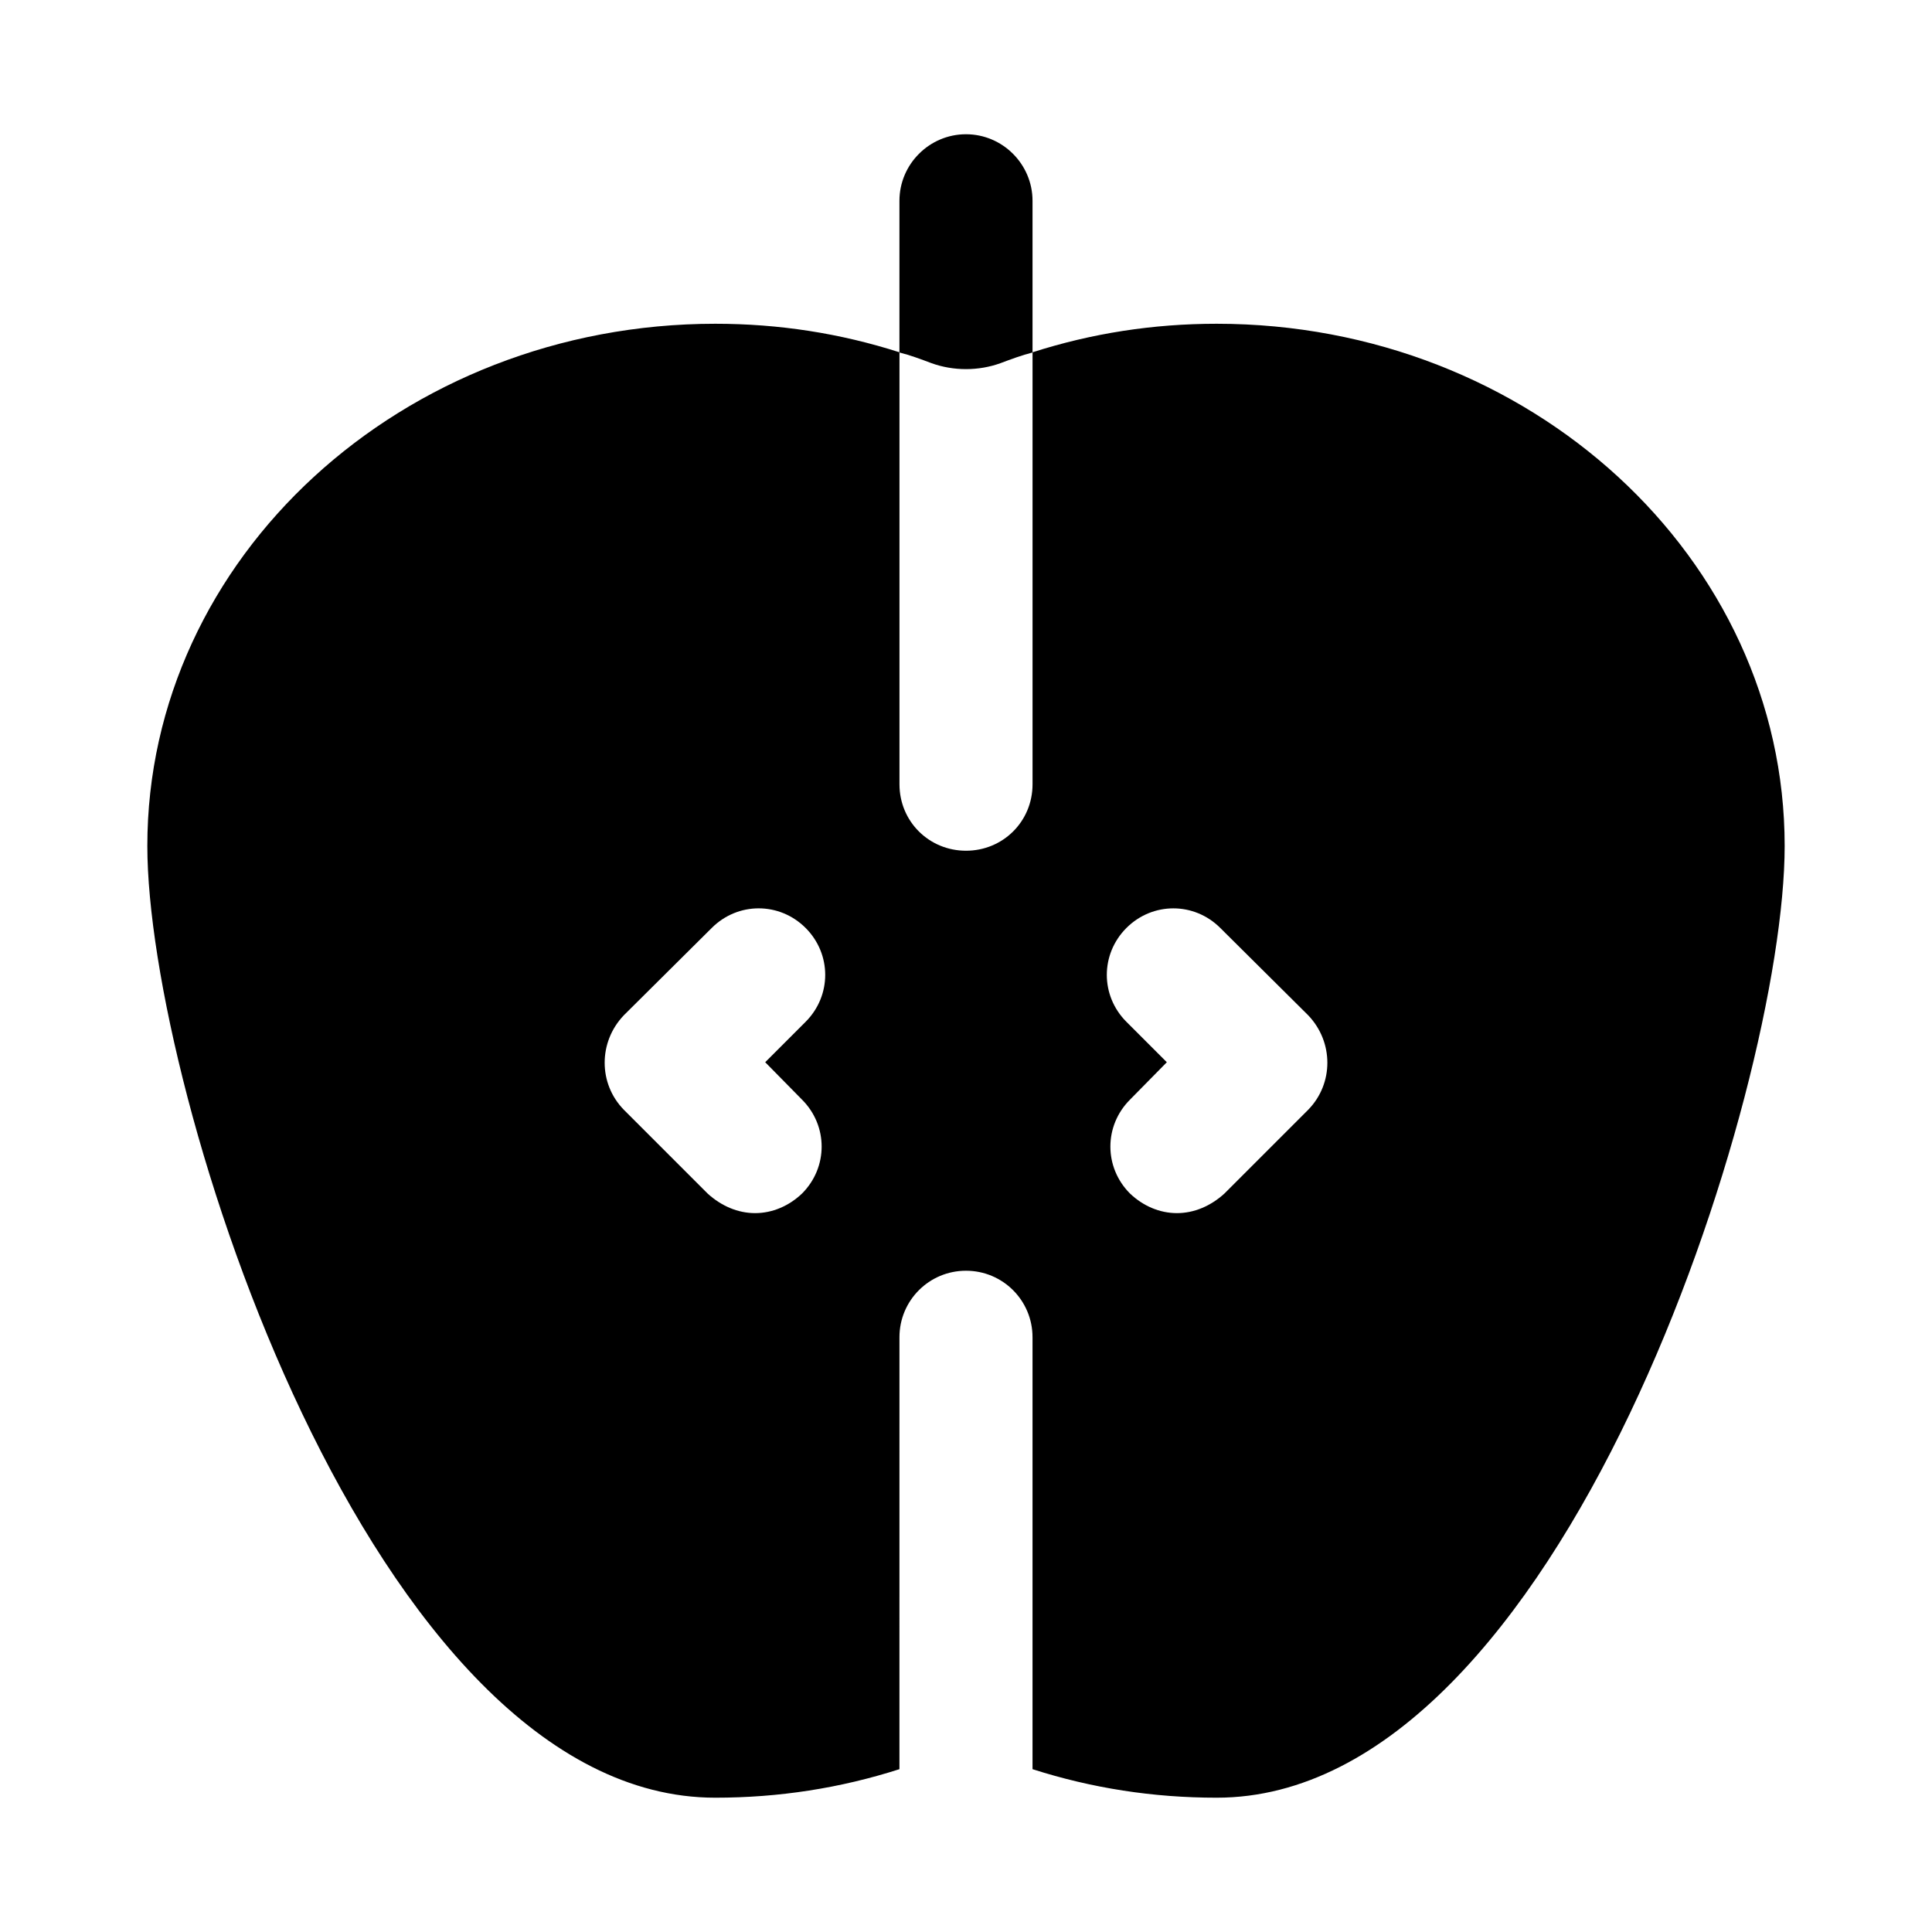 <?xml version="1.0" encoding="UTF-8"?>
<!-- Uploaded to: ICON Repo, www.svgrepo.com, Generator: ICON Repo Mixer Tools -->
<svg fill="#000000" width="800px" height="800px" version="1.1" viewBox="144 144 512 512" xmlns="http://www.w3.org/2000/svg">
 <g>
  <path d="m466.44 229.8c-16.844 0-33.062 2.519-48.805 7.559v114.46c0 9.918-7.871 17.633-17.633 17.633s-17.633-7.715-17.633-17.633v-114.46c-15.742-5.039-31.961-7.559-48.805-7.559-82.973 0-150.52 62.031-150.52 138.39 0 64.707 59.195 252.22 150.51 252.22 16.844 0 33.062-2.519 48.805-7.559l0.004-114.46c0-9.762 7.871-17.633 17.633-17.633s17.633 7.871 17.633 17.633v114.46c15.742 5.039 31.961 7.559 48.805 7.559 91.316 0 150.52-187.51 150.52-252.22 0-76.359-67.543-138.39-150.52-138.39zm-109.89 205.62c6.926 6.926 6.926 17.949 0 24.875-3.465 3.305-7.871 5.195-12.438 5.195-4.566 0-8.973-1.891-12.594-5.195l-22.199-22.199c-6.769-6.926-6.769-17.949 0-25.035l23.301-23.145c6.926-6.926 17.949-6.926 24.875 0s6.926 17.949 0 24.875l-10.707 10.707zm134.14 2.676-22.199 22.199c-3.621 3.305-8.027 5.195-12.594 5.195s-8.973-1.891-12.438-5.195c-6.926-6.926-6.926-17.949 0-24.875l9.762-9.918-10.707-10.707c-6.926-6.926-6.926-17.949 0-24.875 6.926-6.926 17.949-6.926 24.875 0l23.301 23.145c6.769 7.086 6.769 18.105 0 25.031z"/>
  <path d="m417.63 197.21v40.203c-2.82 0.707-5.644 1.766-8.465 2.82-5.82 2.117-12.52 2.117-18.34 0-2.82-1.059-5.644-2.117-8.465-2.82v-40.203c0-9.699 7.938-17.633 17.637-17.633 9.695 0 17.633 7.934 17.633 17.633z"/>
 </g>
</svg>